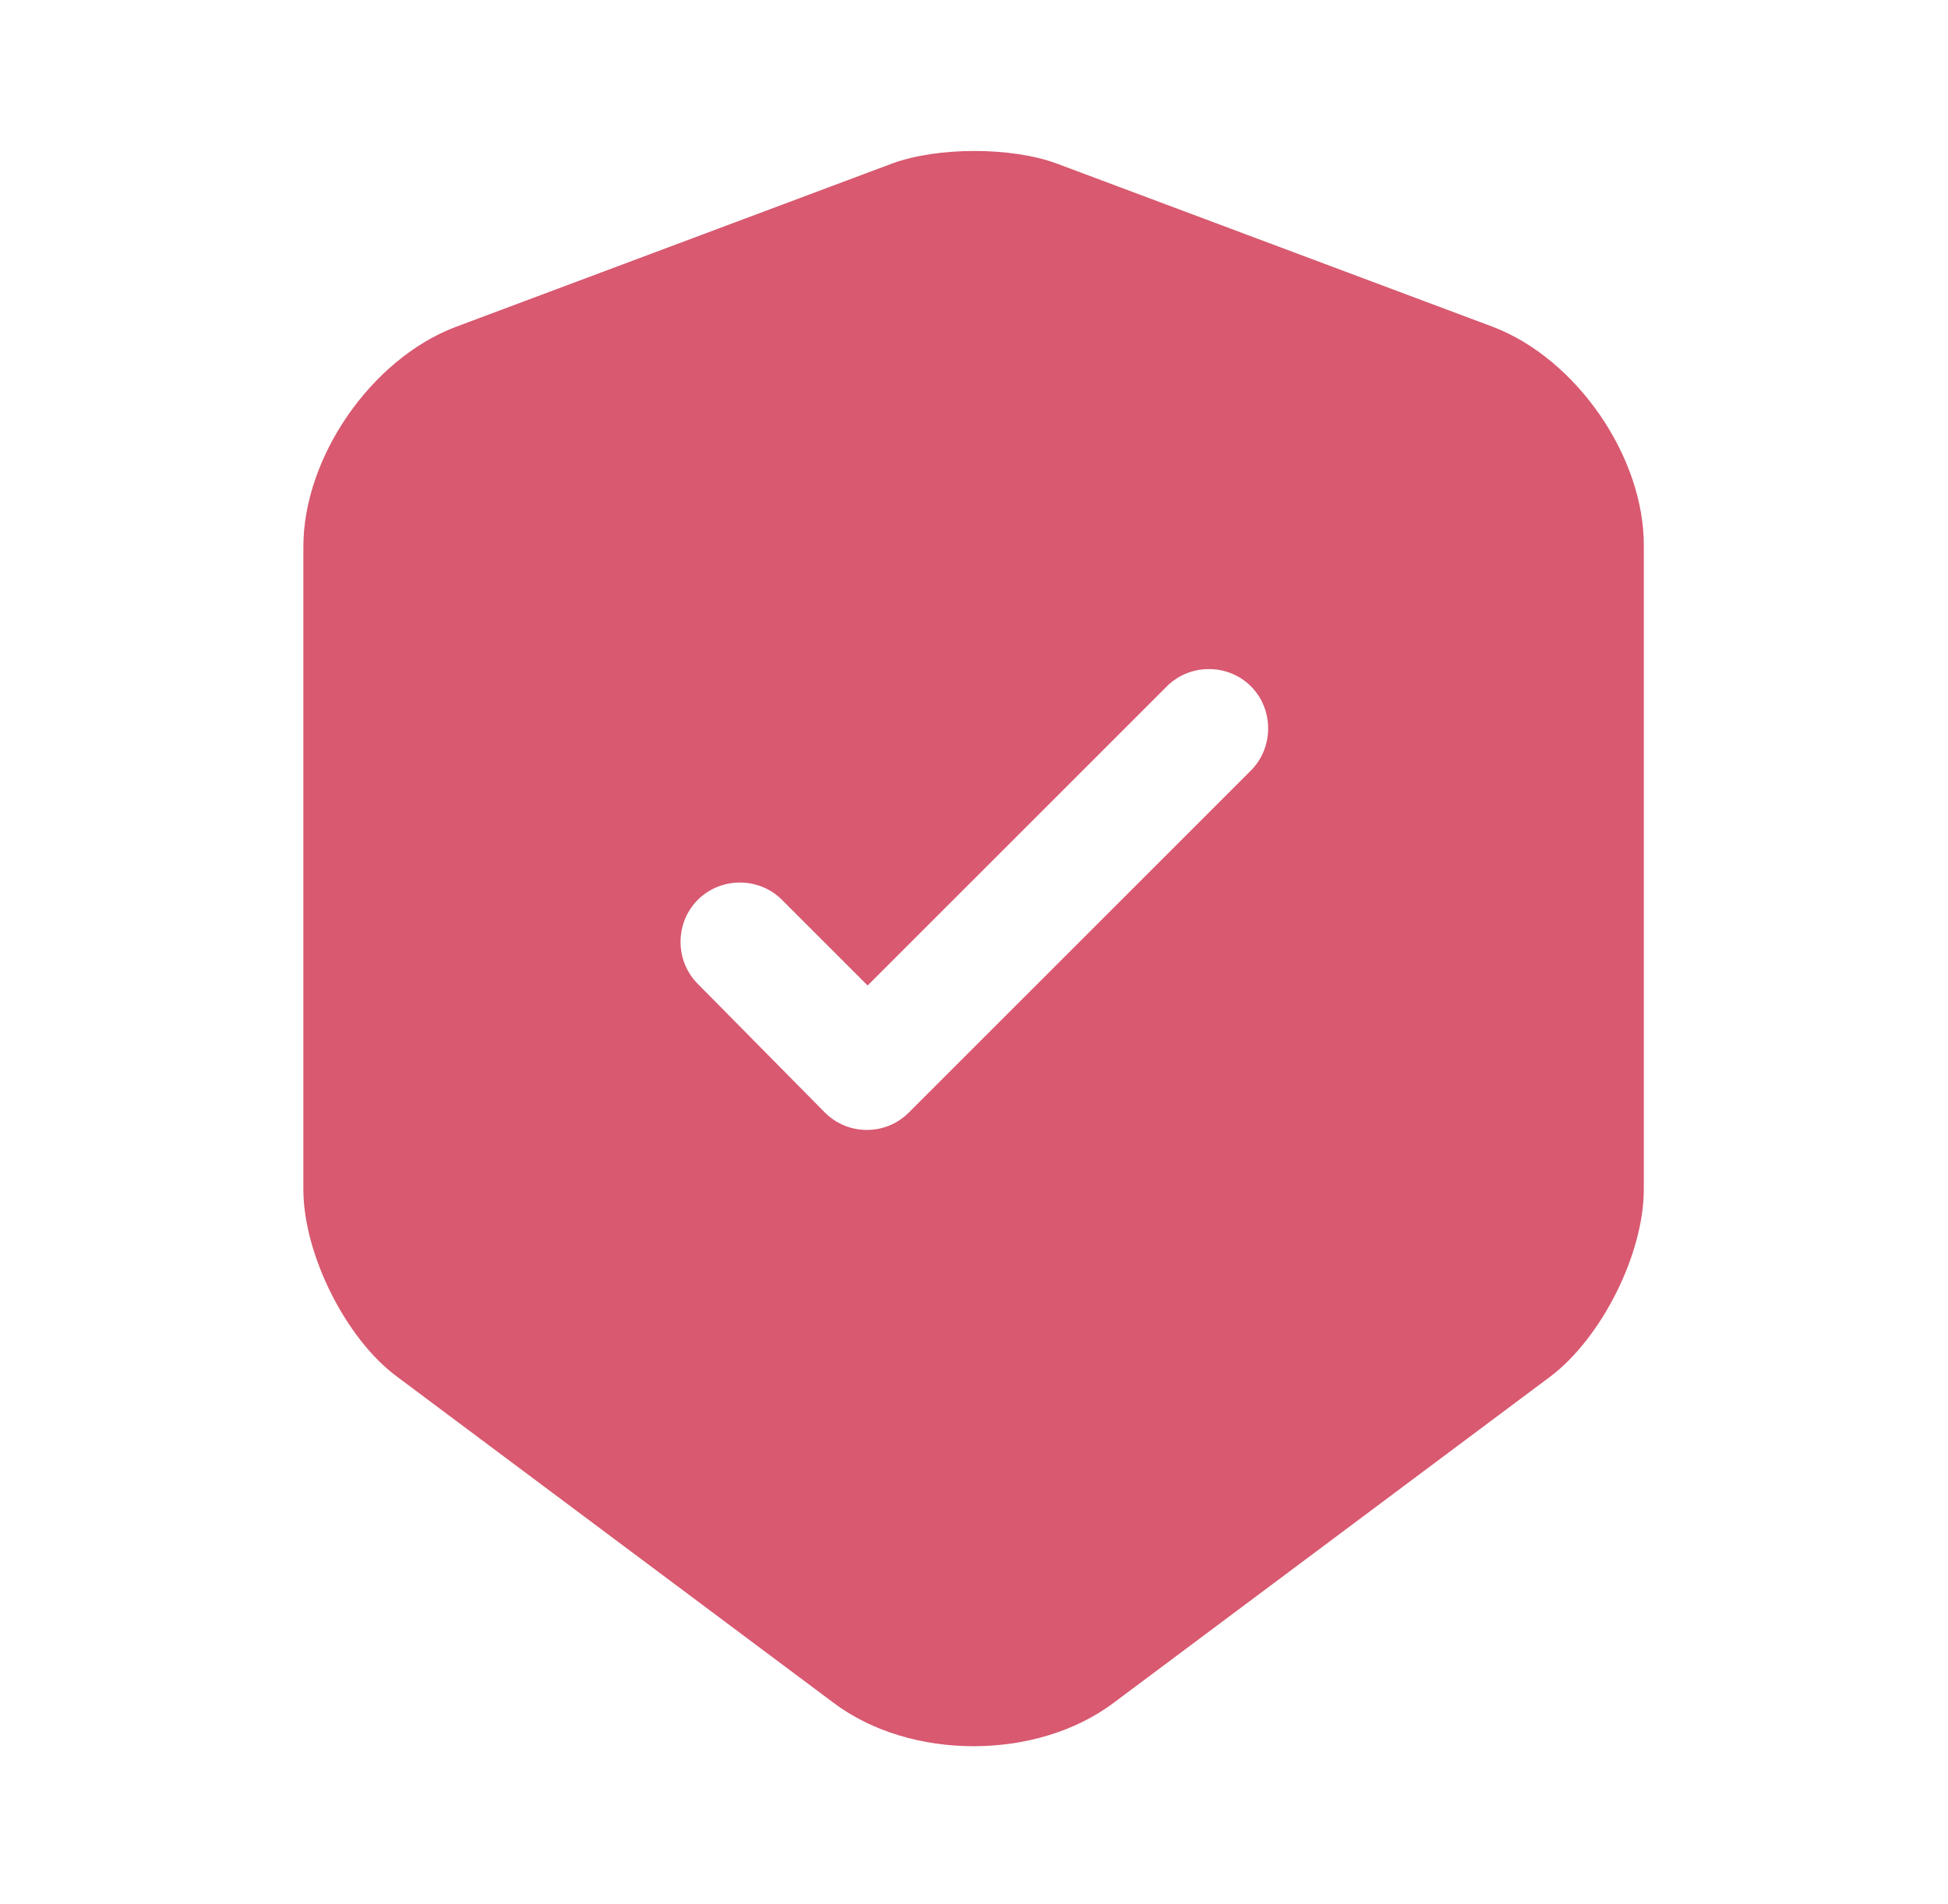 <?xml version="1.0" encoding="UTF-8"?>
<svg xmlns="http://www.w3.org/2000/svg" width="45" height="44" viewBox="0 0 45 44" fill="none">
  <g id="vuesax/bold/shield-tick">
    <path id="Vector" d="M34.49 7.553L24.407 3.777C23.362 3.392 21.657 3.392 20.612 3.777L10.528 7.553C8.585 8.287 7.008 10.56 7.008 12.632V27.482C7.008 28.966 7.98 30.928 9.172 31.808L19.255 39.343C21.033 40.681 23.948 40.681 25.727 39.343L35.81 31.808C37.002 30.91 37.973 28.966 37.973 27.482V12.632C37.992 10.56 36.415 8.287 34.49 7.553ZM28.88 17.82L20.997 25.703C20.722 25.978 20.373 26.107 20.025 26.107C19.677 26.107 19.328 25.978 19.053 25.703L16.12 22.733C15.588 22.201 15.588 21.322 16.12 20.79C16.652 20.258 17.532 20.258 18.063 20.79L20.043 22.77L26.955 15.858C27.487 15.326 28.367 15.326 28.898 15.858C29.43 16.39 29.43 17.288 28.88 17.82Z" fill="#D85970"></path>
  </g>
</svg>
